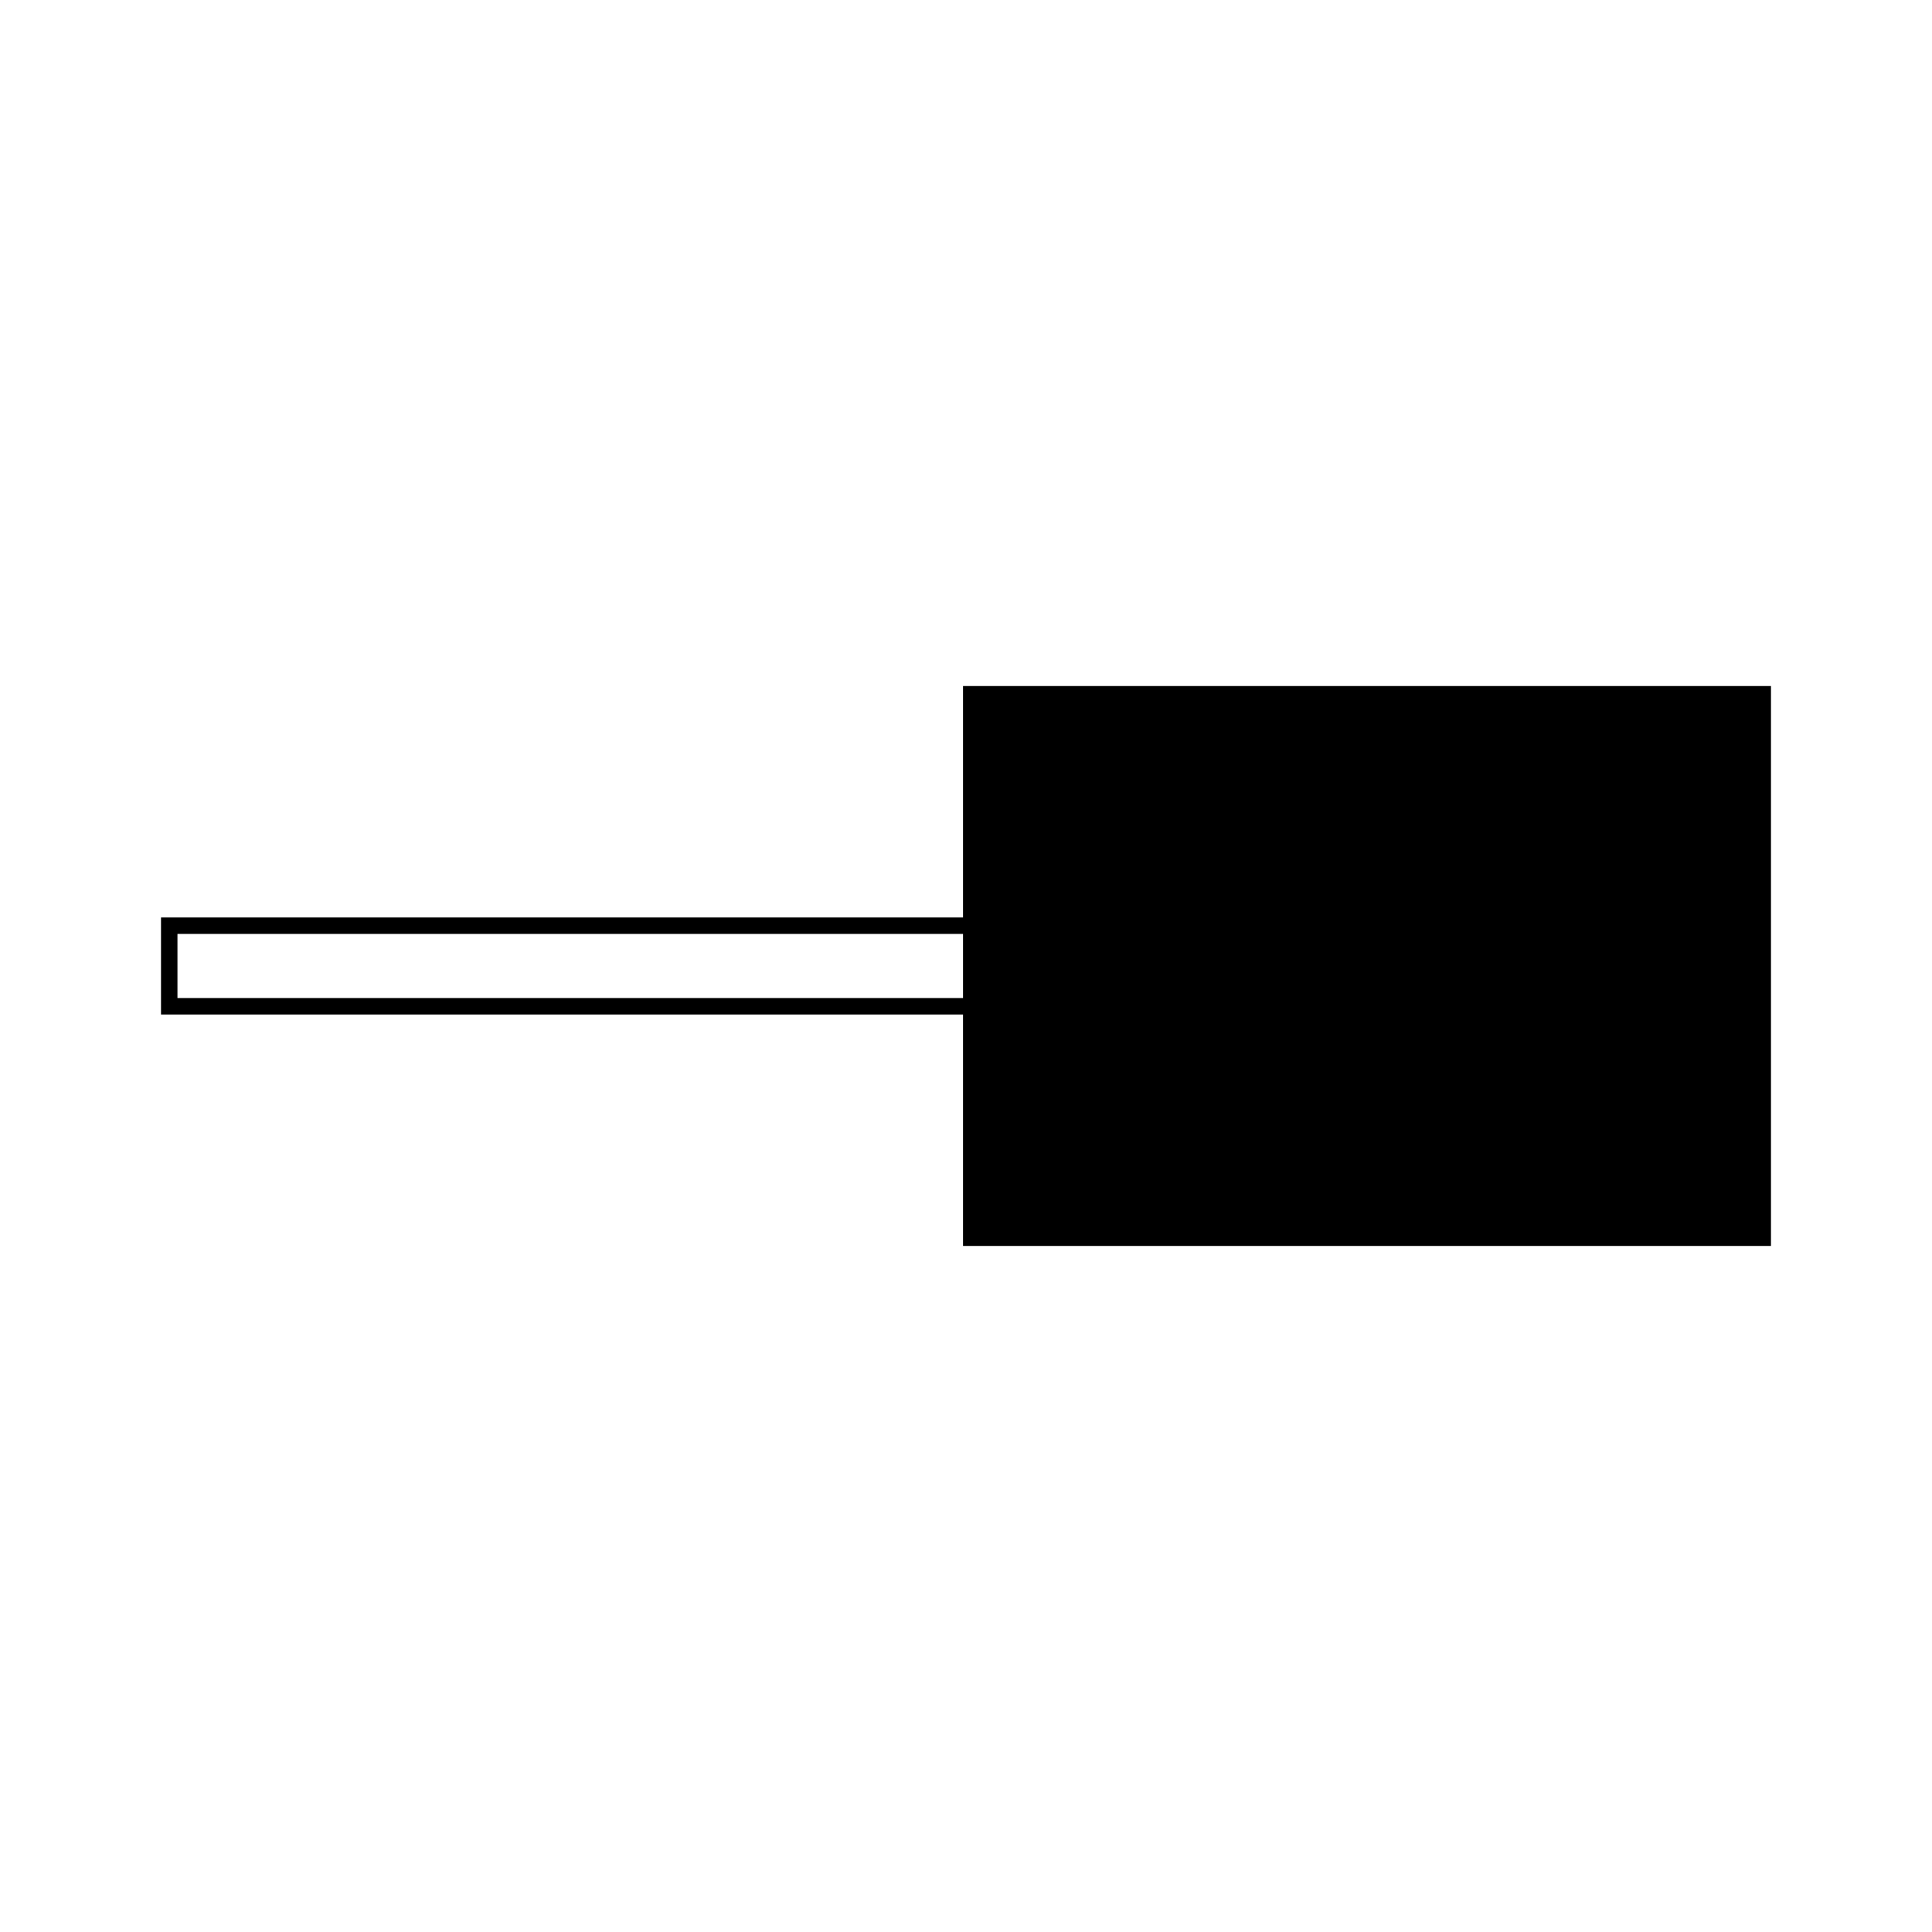 <?xml version="1.0" encoding="iso-8859-1"?>
<!-- Generator: Adobe Illustrator 27.8.1, SVG Export Plug-In . SVG Version: 6.00 Build 0)  -->
<svg version="1.1" id="Ebene_1" xmlns="http://www.w3.org/2000/svg" xmlns:xlink="http://www.w3.org/1999/xlink" x="0px" y="0px"
	 viewBox="0 0 85.04 85.039" style="enable-background:new 0 0 85.04 85.039;" xml:space="preserve">
<path d="M42.389,30.197v10.187H7.087v4.271h35.302v10.187h35.563V30.197H42.389z M7.811,43.93v-2.822h34.578v2.822H7.811z"/>
</svg>
